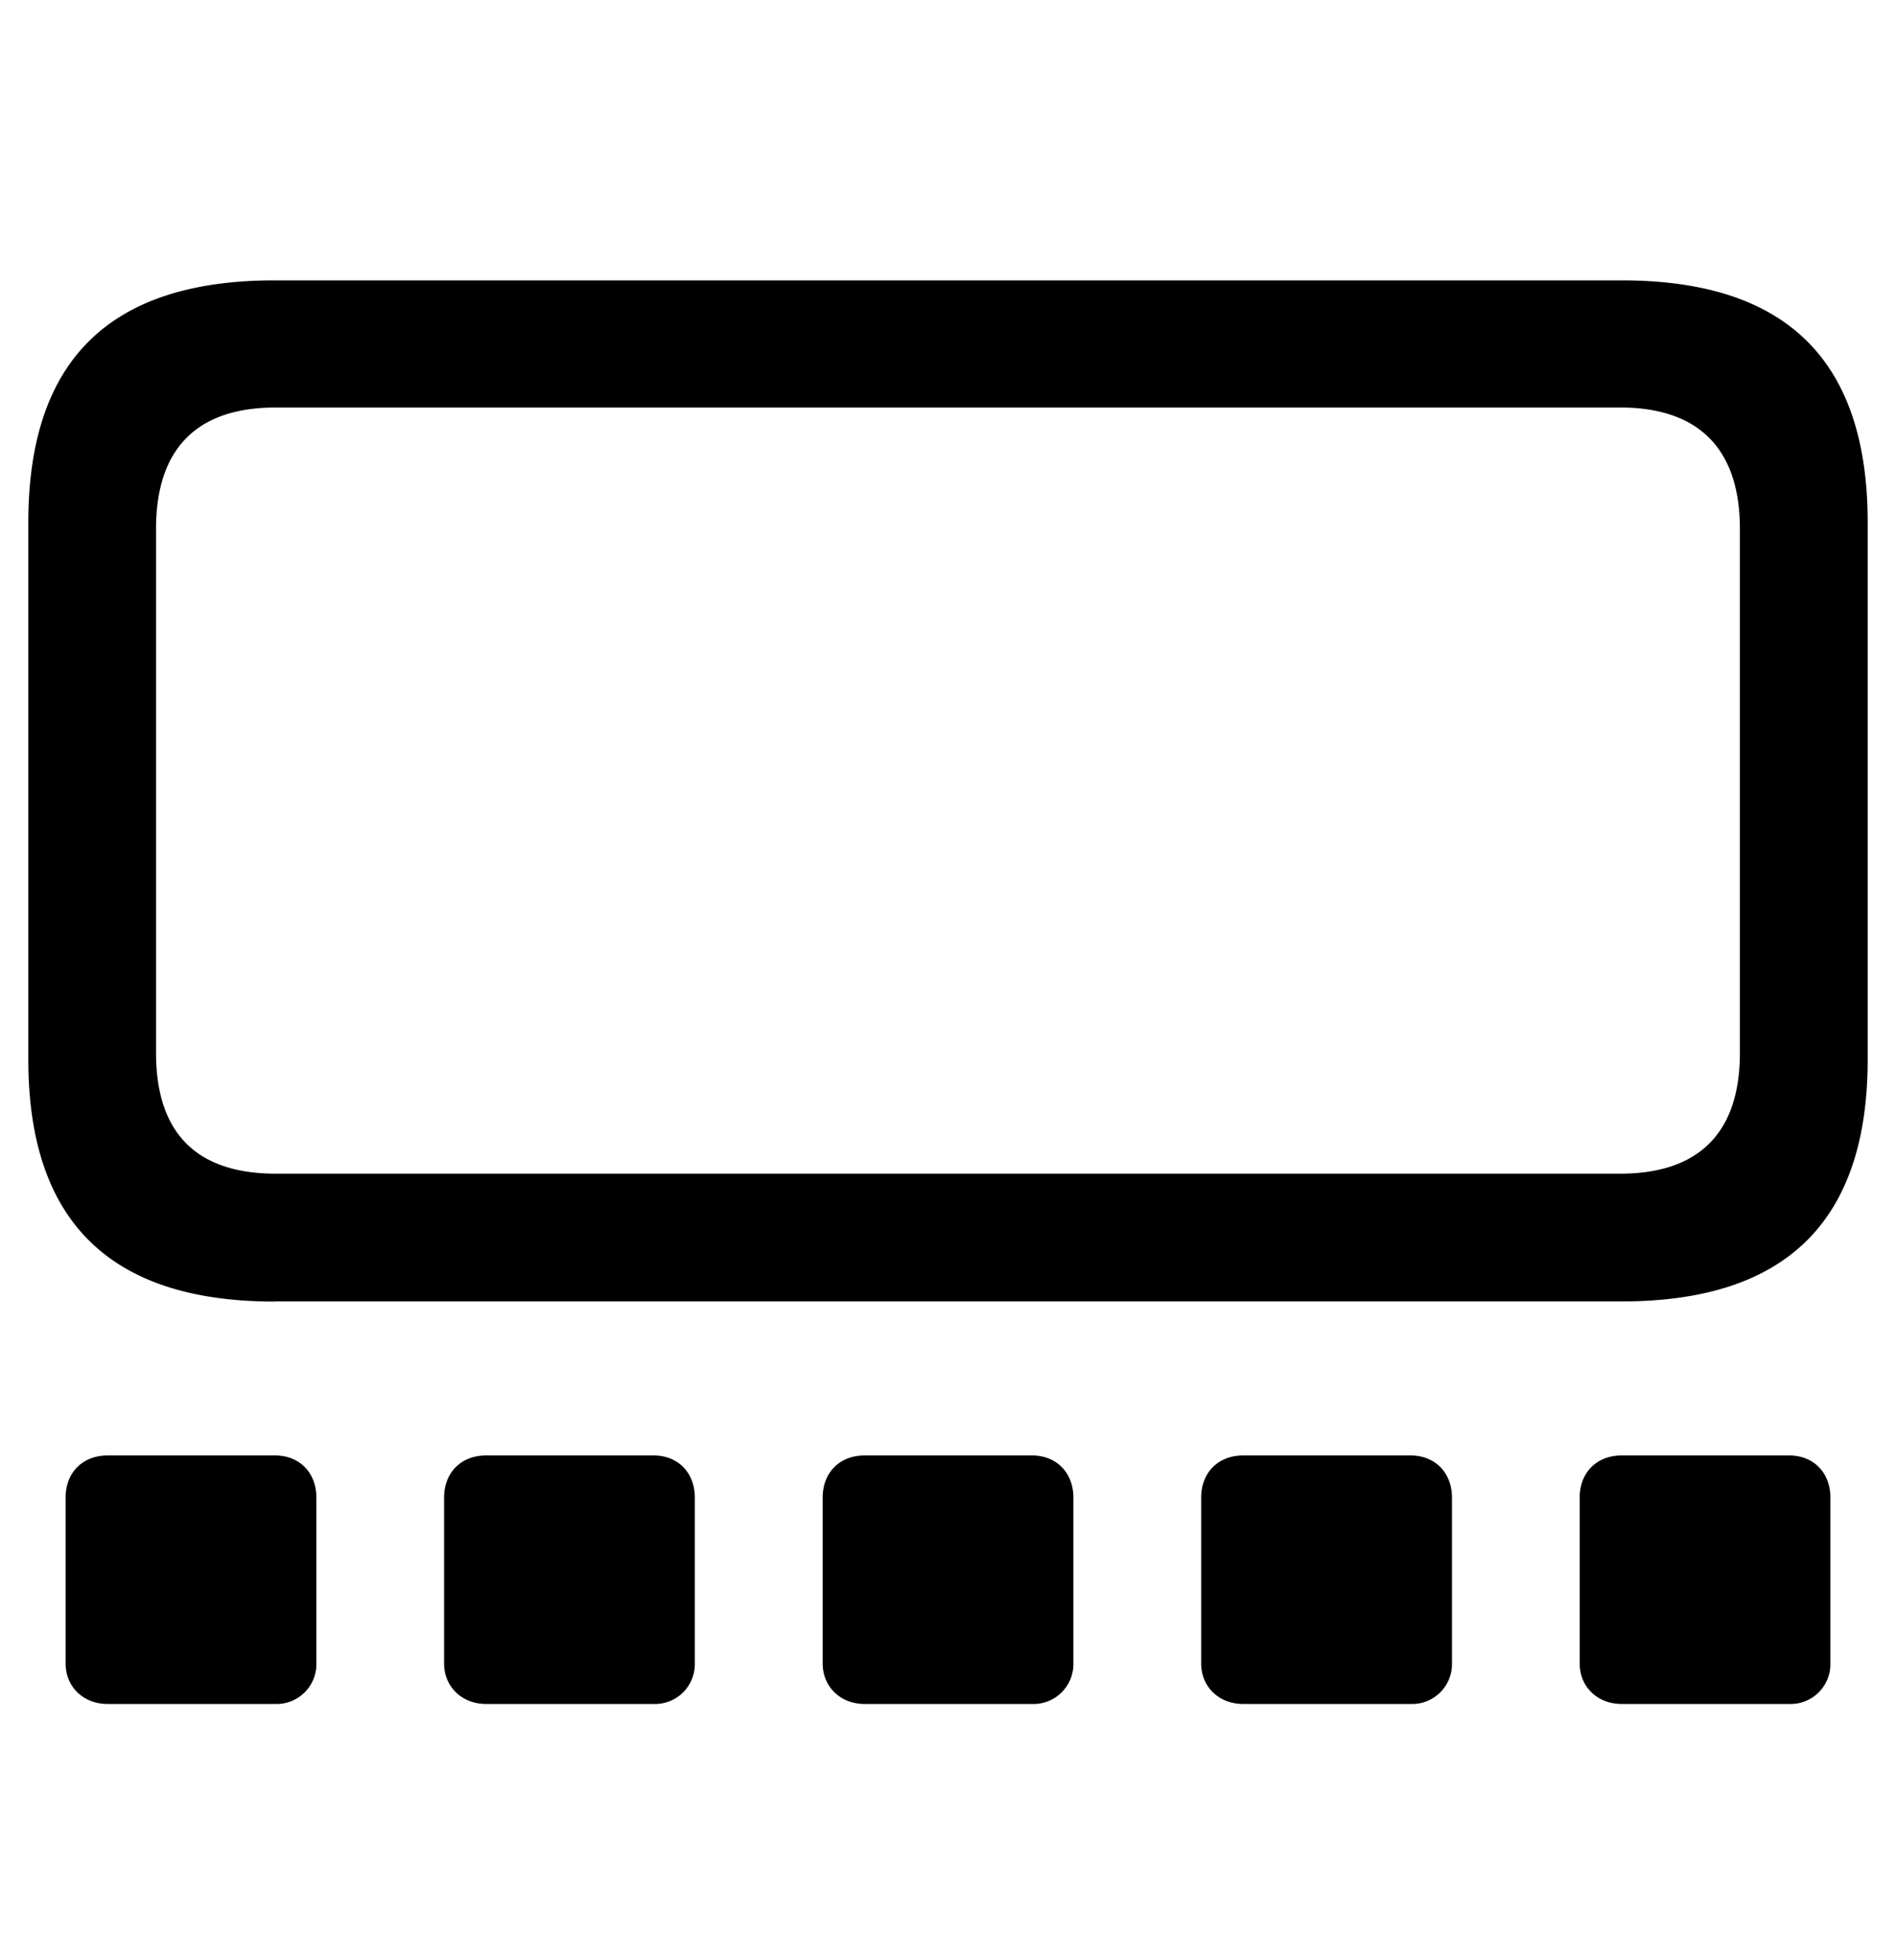 <svg width="30" height="31" fill="none" xmlns="http://www.w3.org/2000/svg"><path d="M4.34 20.581h21.32c2.599 0 3.892-1.267 3.892-3.829V8.264c0-2.574-1.293-3.83-3.892-3.83H4.34C1.741 4.435.448 5.69.448 8.265v8.488c0 2.562 1.293 3.83 3.892 3.83zm.025-2.02c-1.243 0-1.896-.629-1.896-1.91V8.365c0-1.28.654-1.921 1.896-1.921h21.269c1.23 0 1.896.64 1.896 1.92v8.287c0 1.28-.665 1.91-1.896 1.91H4.364zm-2.662 8.386h2.65a.63.63 0 00.653-.64v-2.624c0-.39-.264-.666-.654-.666H1.703c-.401 0-.665.276-.665.666v2.624c0 .364.276.64.665.64zm5.99 0h2.649a.63.63 0 00.652-.64v-2.624c0-.39-.263-.666-.652-.666h-2.65c-.402 0-.665.276-.665.666v2.624c0 .364.277.64.666.64zm5.988 0h2.65a.631.631 0 00.653-.64v-2.624c0-.39-.265-.666-.654-.666h-2.648c-.402 0-.665.276-.665.666v2.624c0 .364.276.64.665.64m5.99 0h2.648a.63.63 0 00.654-.64v-2.624c0-.39-.264-.666-.654-.666h-2.649c-.401 0-.665.276-.665.666v2.624c0 .364.276.64.665.64zm5.989 0h2.649a.63.63 0 00.652-.64v-2.624c0-.39-.263-.666-.652-.666h-2.65c-.402 0-.665.276-.665.666v2.624c0 .364.276.64.665.64" fill="#000"/></svg>